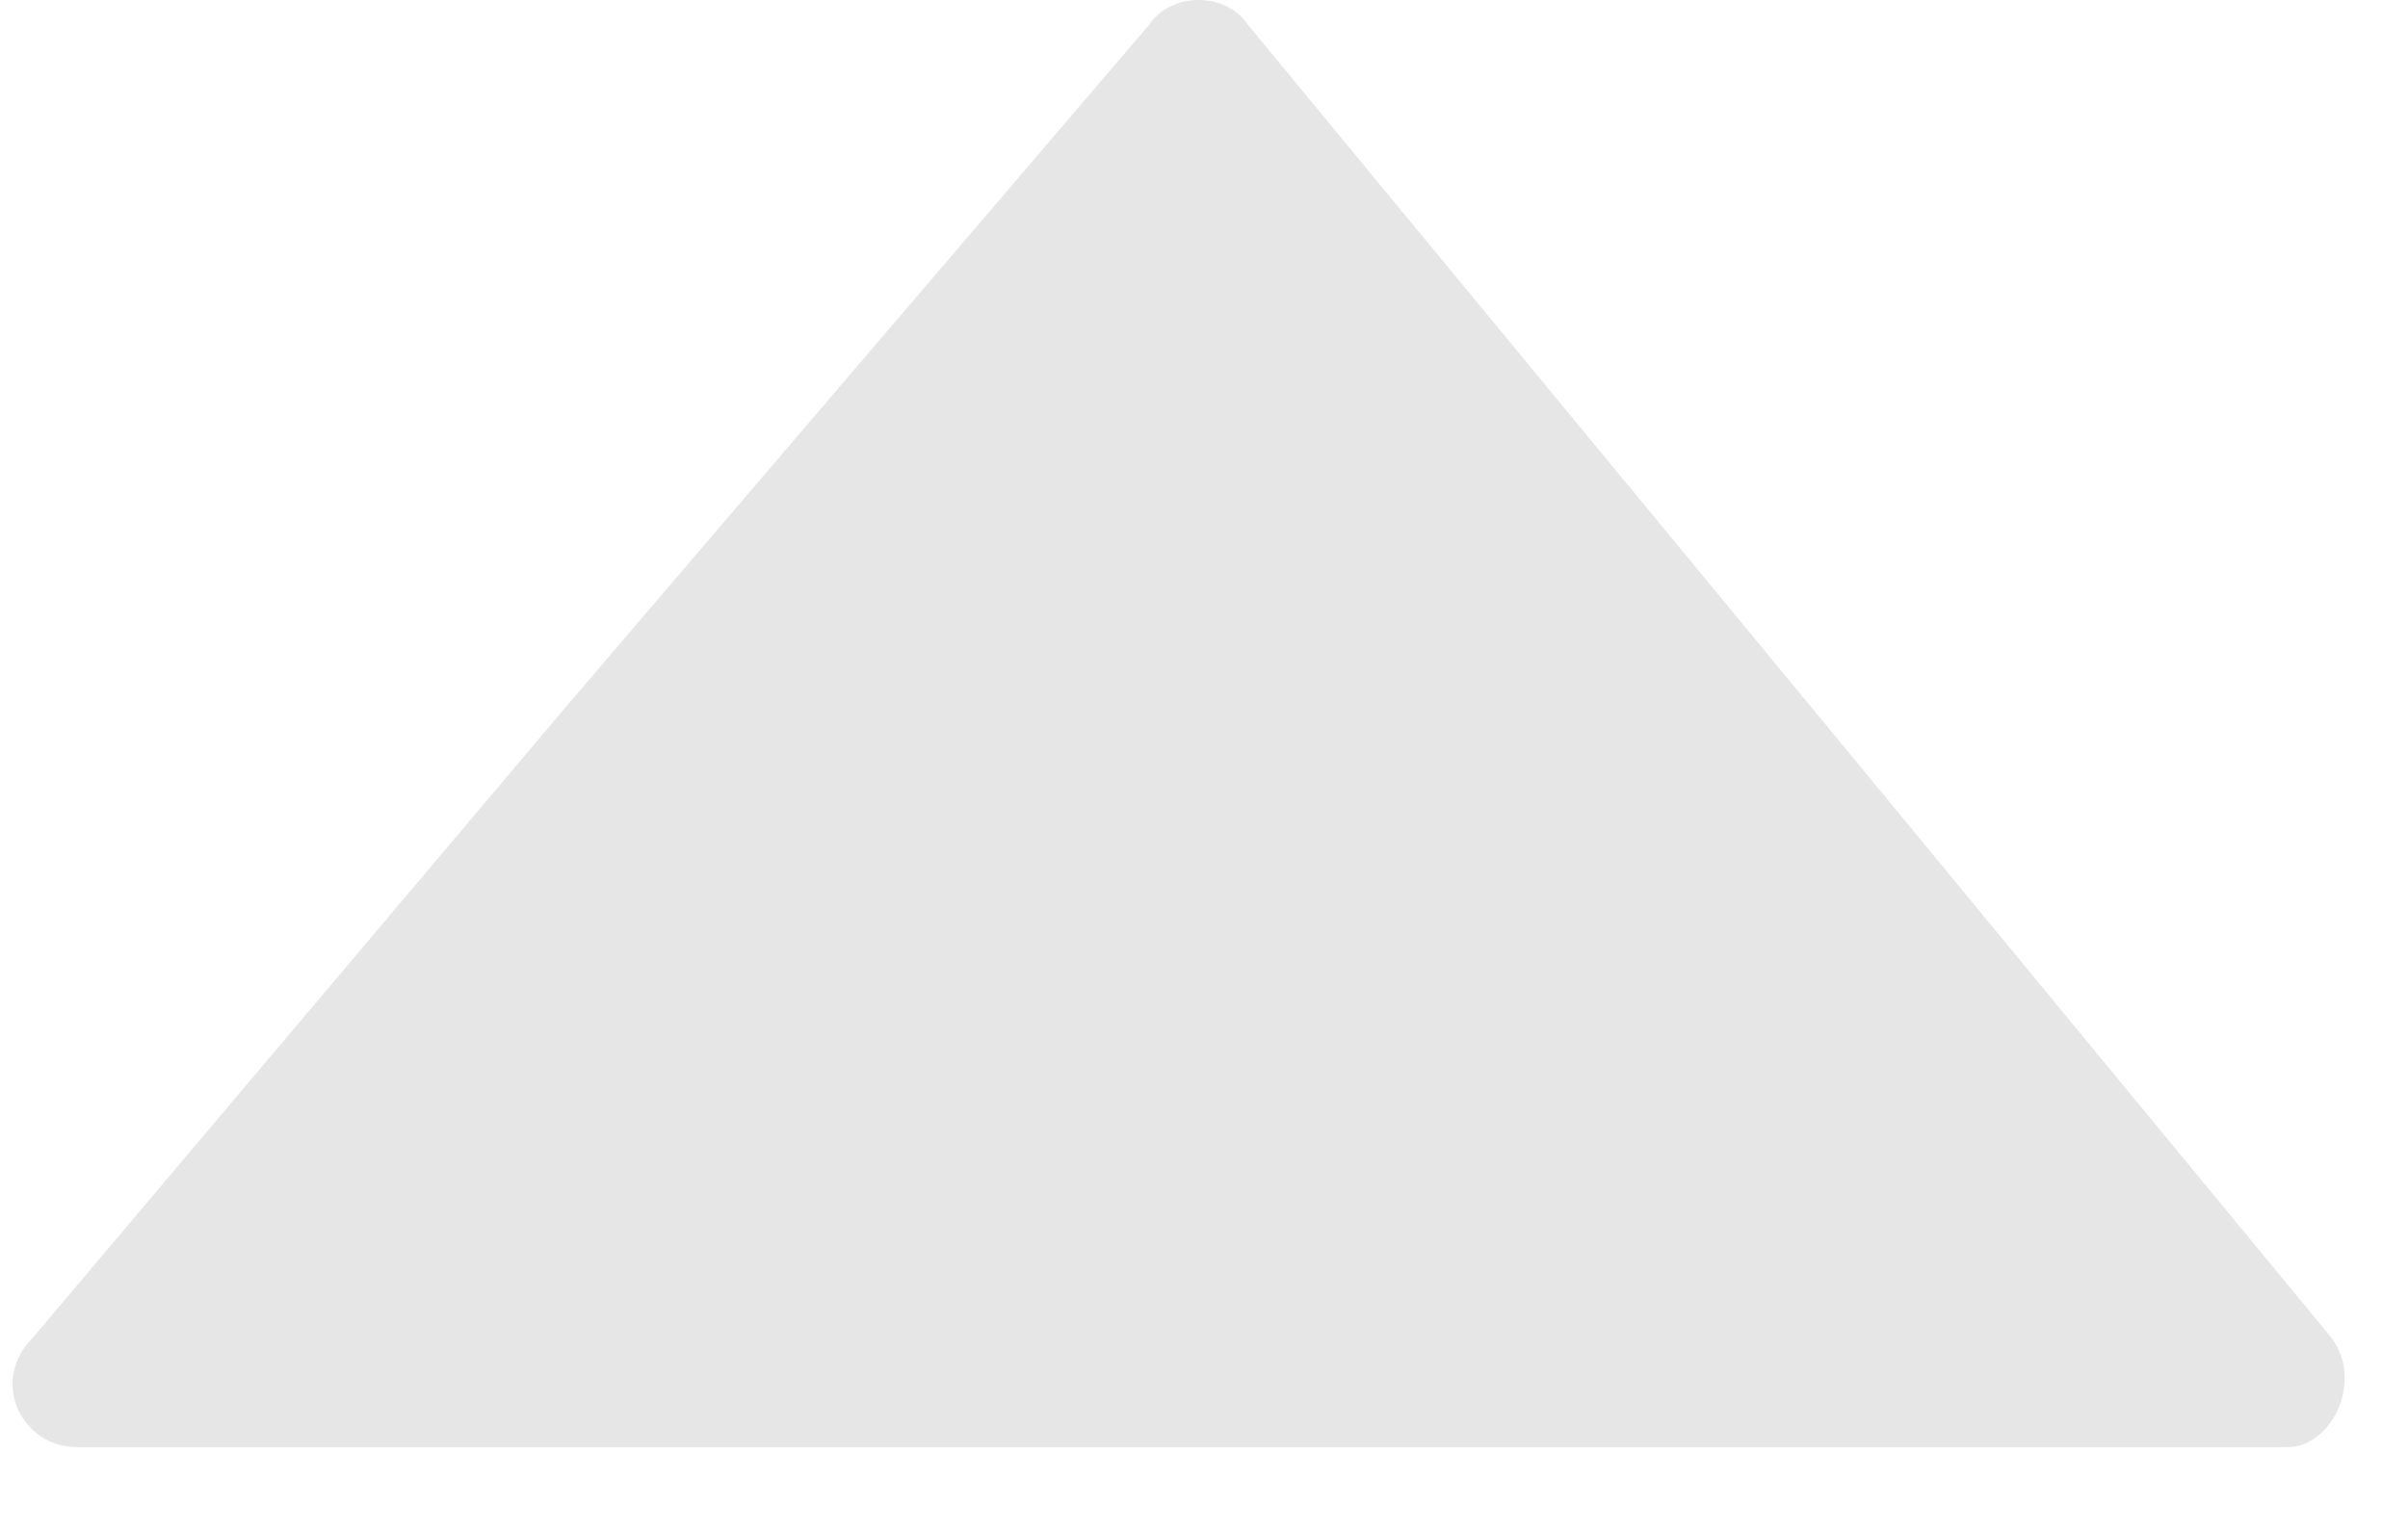 <svg width="22" height="14" viewBox="0 0 22 14" fill="none" xmlns="http://www.w3.org/2000/svg">
<path fill-rule="evenodd" clip-rule="evenodd" d="M21.185 12.225C21.485 12.625 21.185 13.225 20.785 13.225H10.685H0.585C0.085 13.225 -0.215 12.625 0.185 12.225L5.085 6.425L10.385 0.225C10.585 -0.075 11.085 -0.075 11.285 0.225L16.485 6.525L21.185 12.225Z" transform="translate(0.115)" fill="#E6E6E6"/>
</svg>
